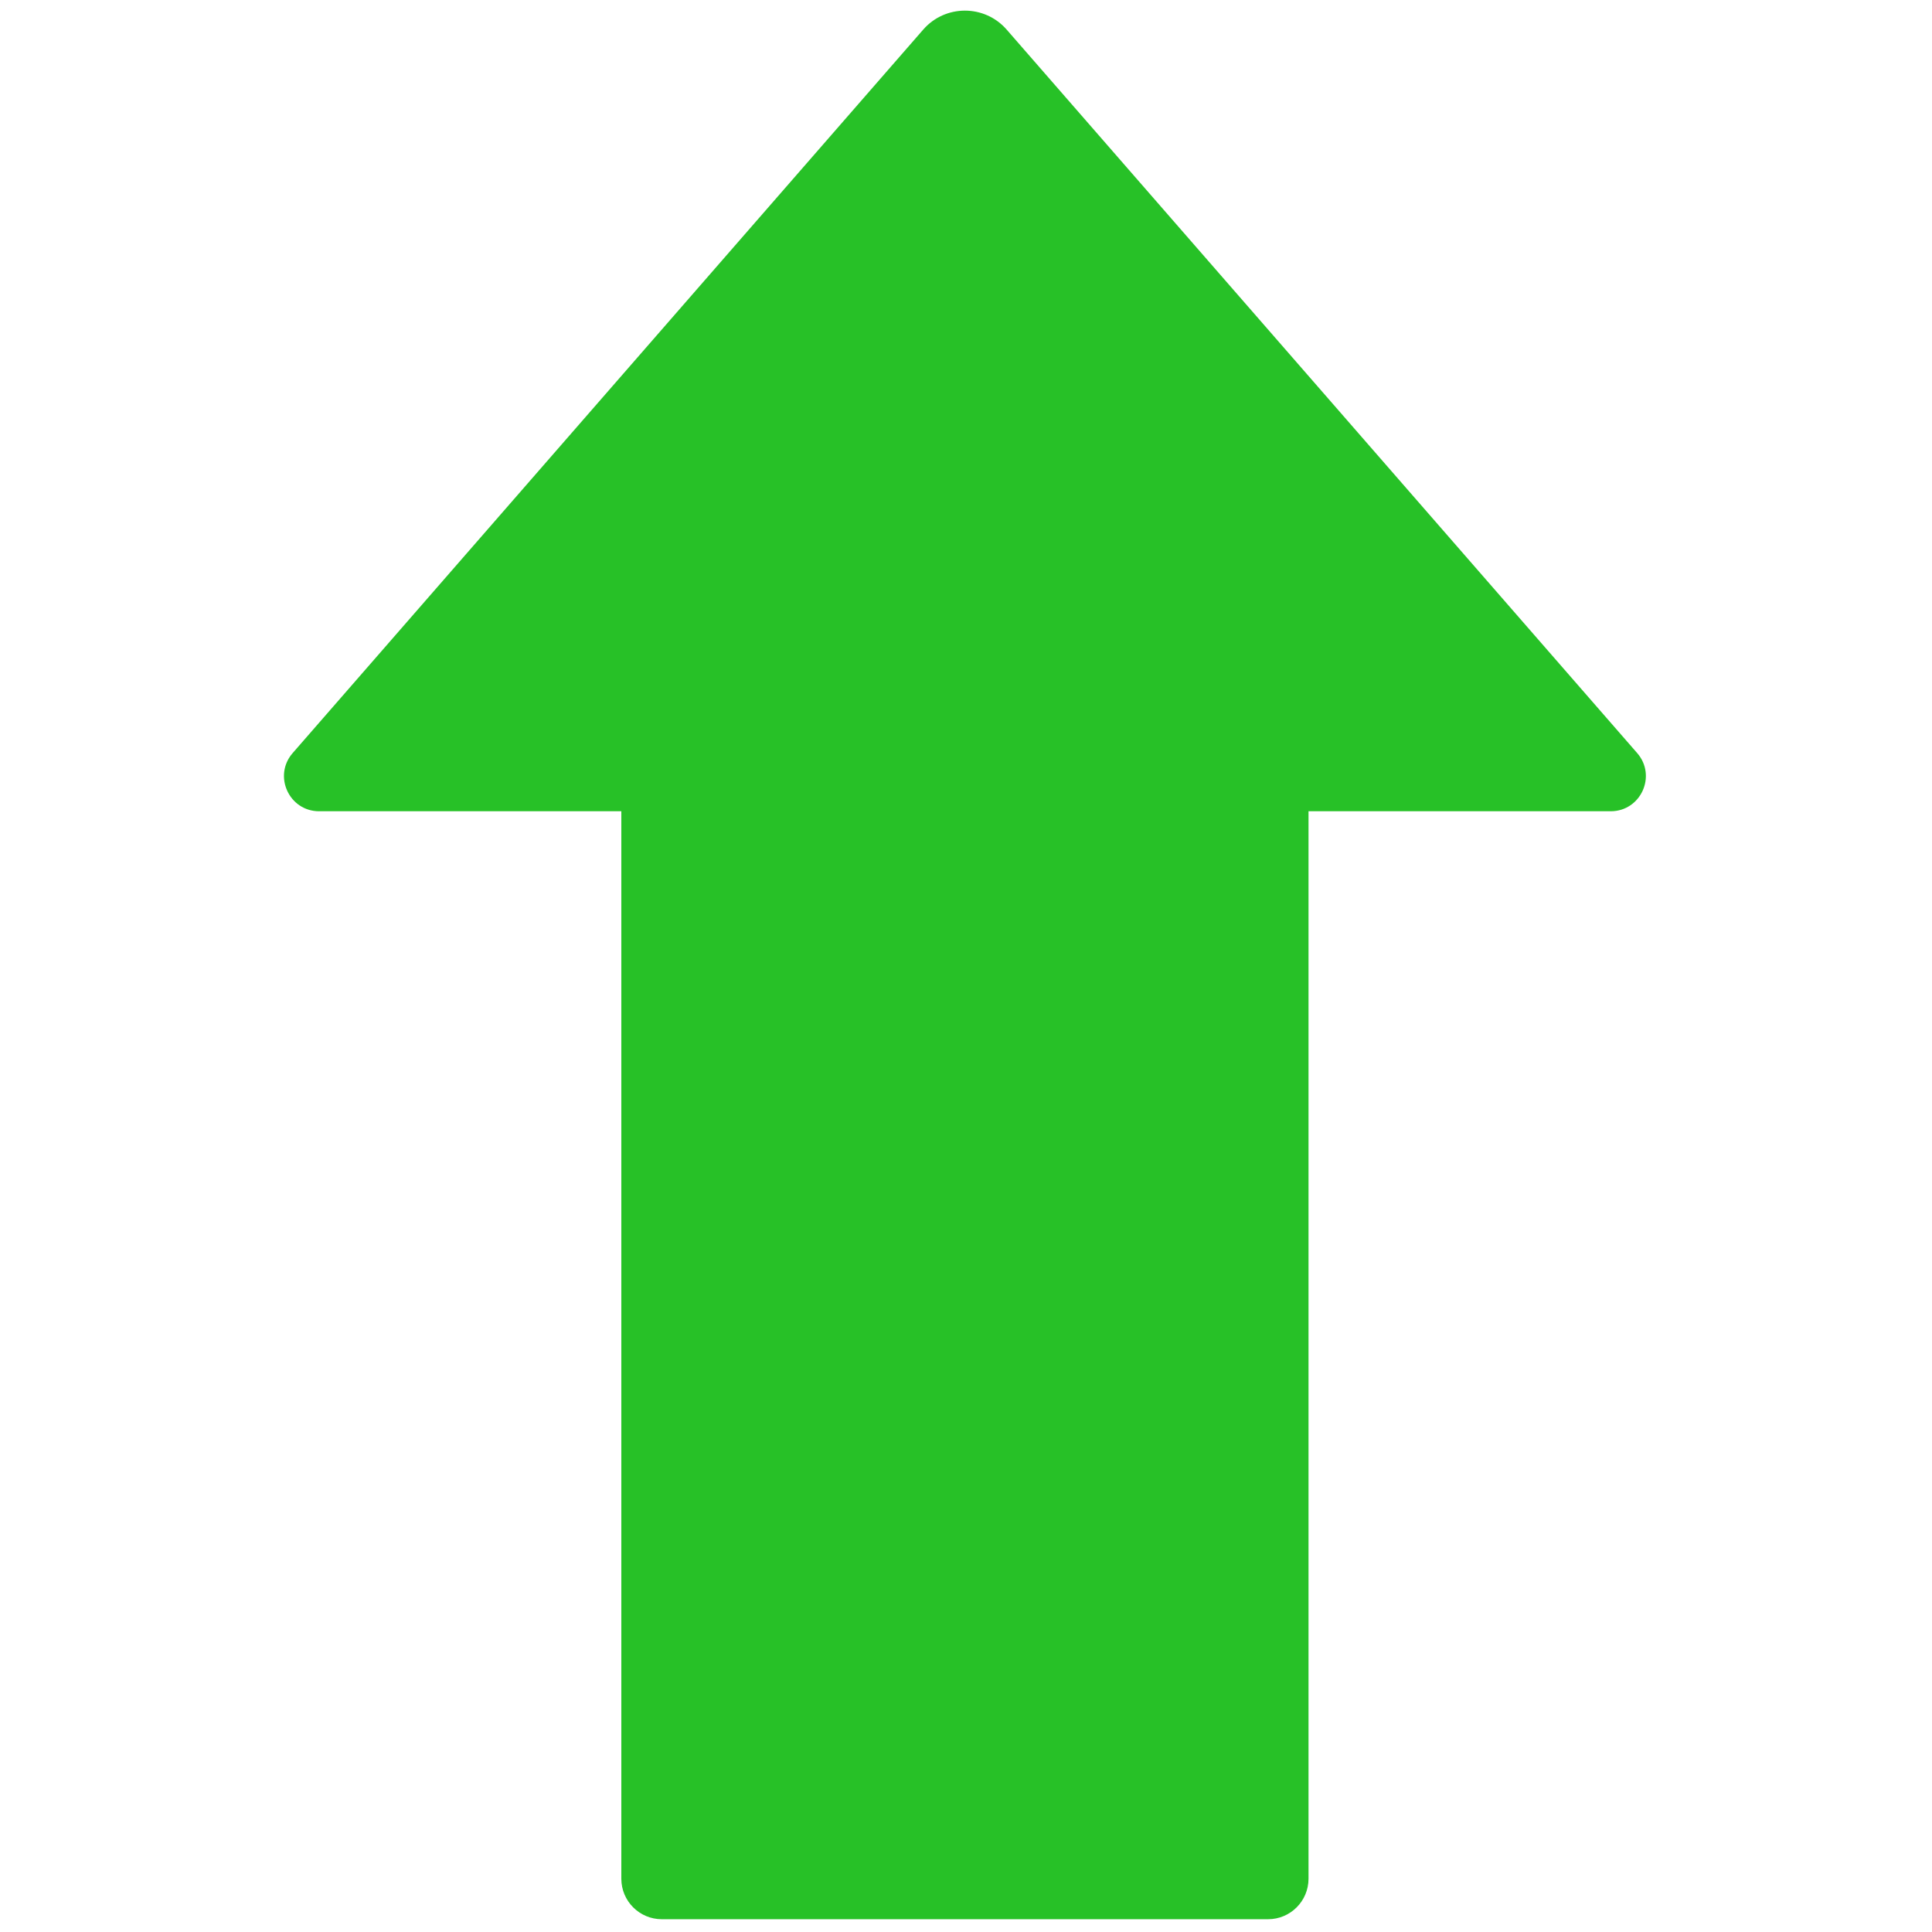 <svg xmlns="http://www.w3.org/2000/svg" xmlns:xlink="http://www.w3.org/1999/xlink" width="256" height="256" viewBox="0 0 256 256" xml:space="preserve"><defs></defs><g style="stroke: none; stroke-width: 0; stroke-dasharray: none; stroke-linecap: butt; stroke-linejoin: miter; stroke-miterlimit: 10; fill: none; fill-rule: nonzero; opacity: 1;" transform="translate(1.407 1.407) scale(2.81 2.81)">	<path d="M 46.969 0.896 c -1.041 -1.194 -2.897 -1.194 -3.937 0 L 13.299 35.011 c -0.932 1.072 -0.171 2.743 1.25 2.743 h 14.249 V 88.09 c 0 1.055 0.855 1.91 1.91 1.91 h 28.584 c 1.055 0 1.91 -0.855 1.91 -1.91 V 37.754 h 14.249 c 1.421 0 2.182 -1.671 1.25 -2.743 L 46.969 0.896 z" style="stroke: none; stroke-width: 1; stroke-dasharray: none; stroke-linecap: butt; stroke-linejoin: miter; stroke-miterlimit: 10; fill: rgb(39,193,39); fill-rule: nonzero; opacity: 1;" transform=" matrix(1 0 0 1 0 0) " stroke-linecap="round"></path></g></svg>